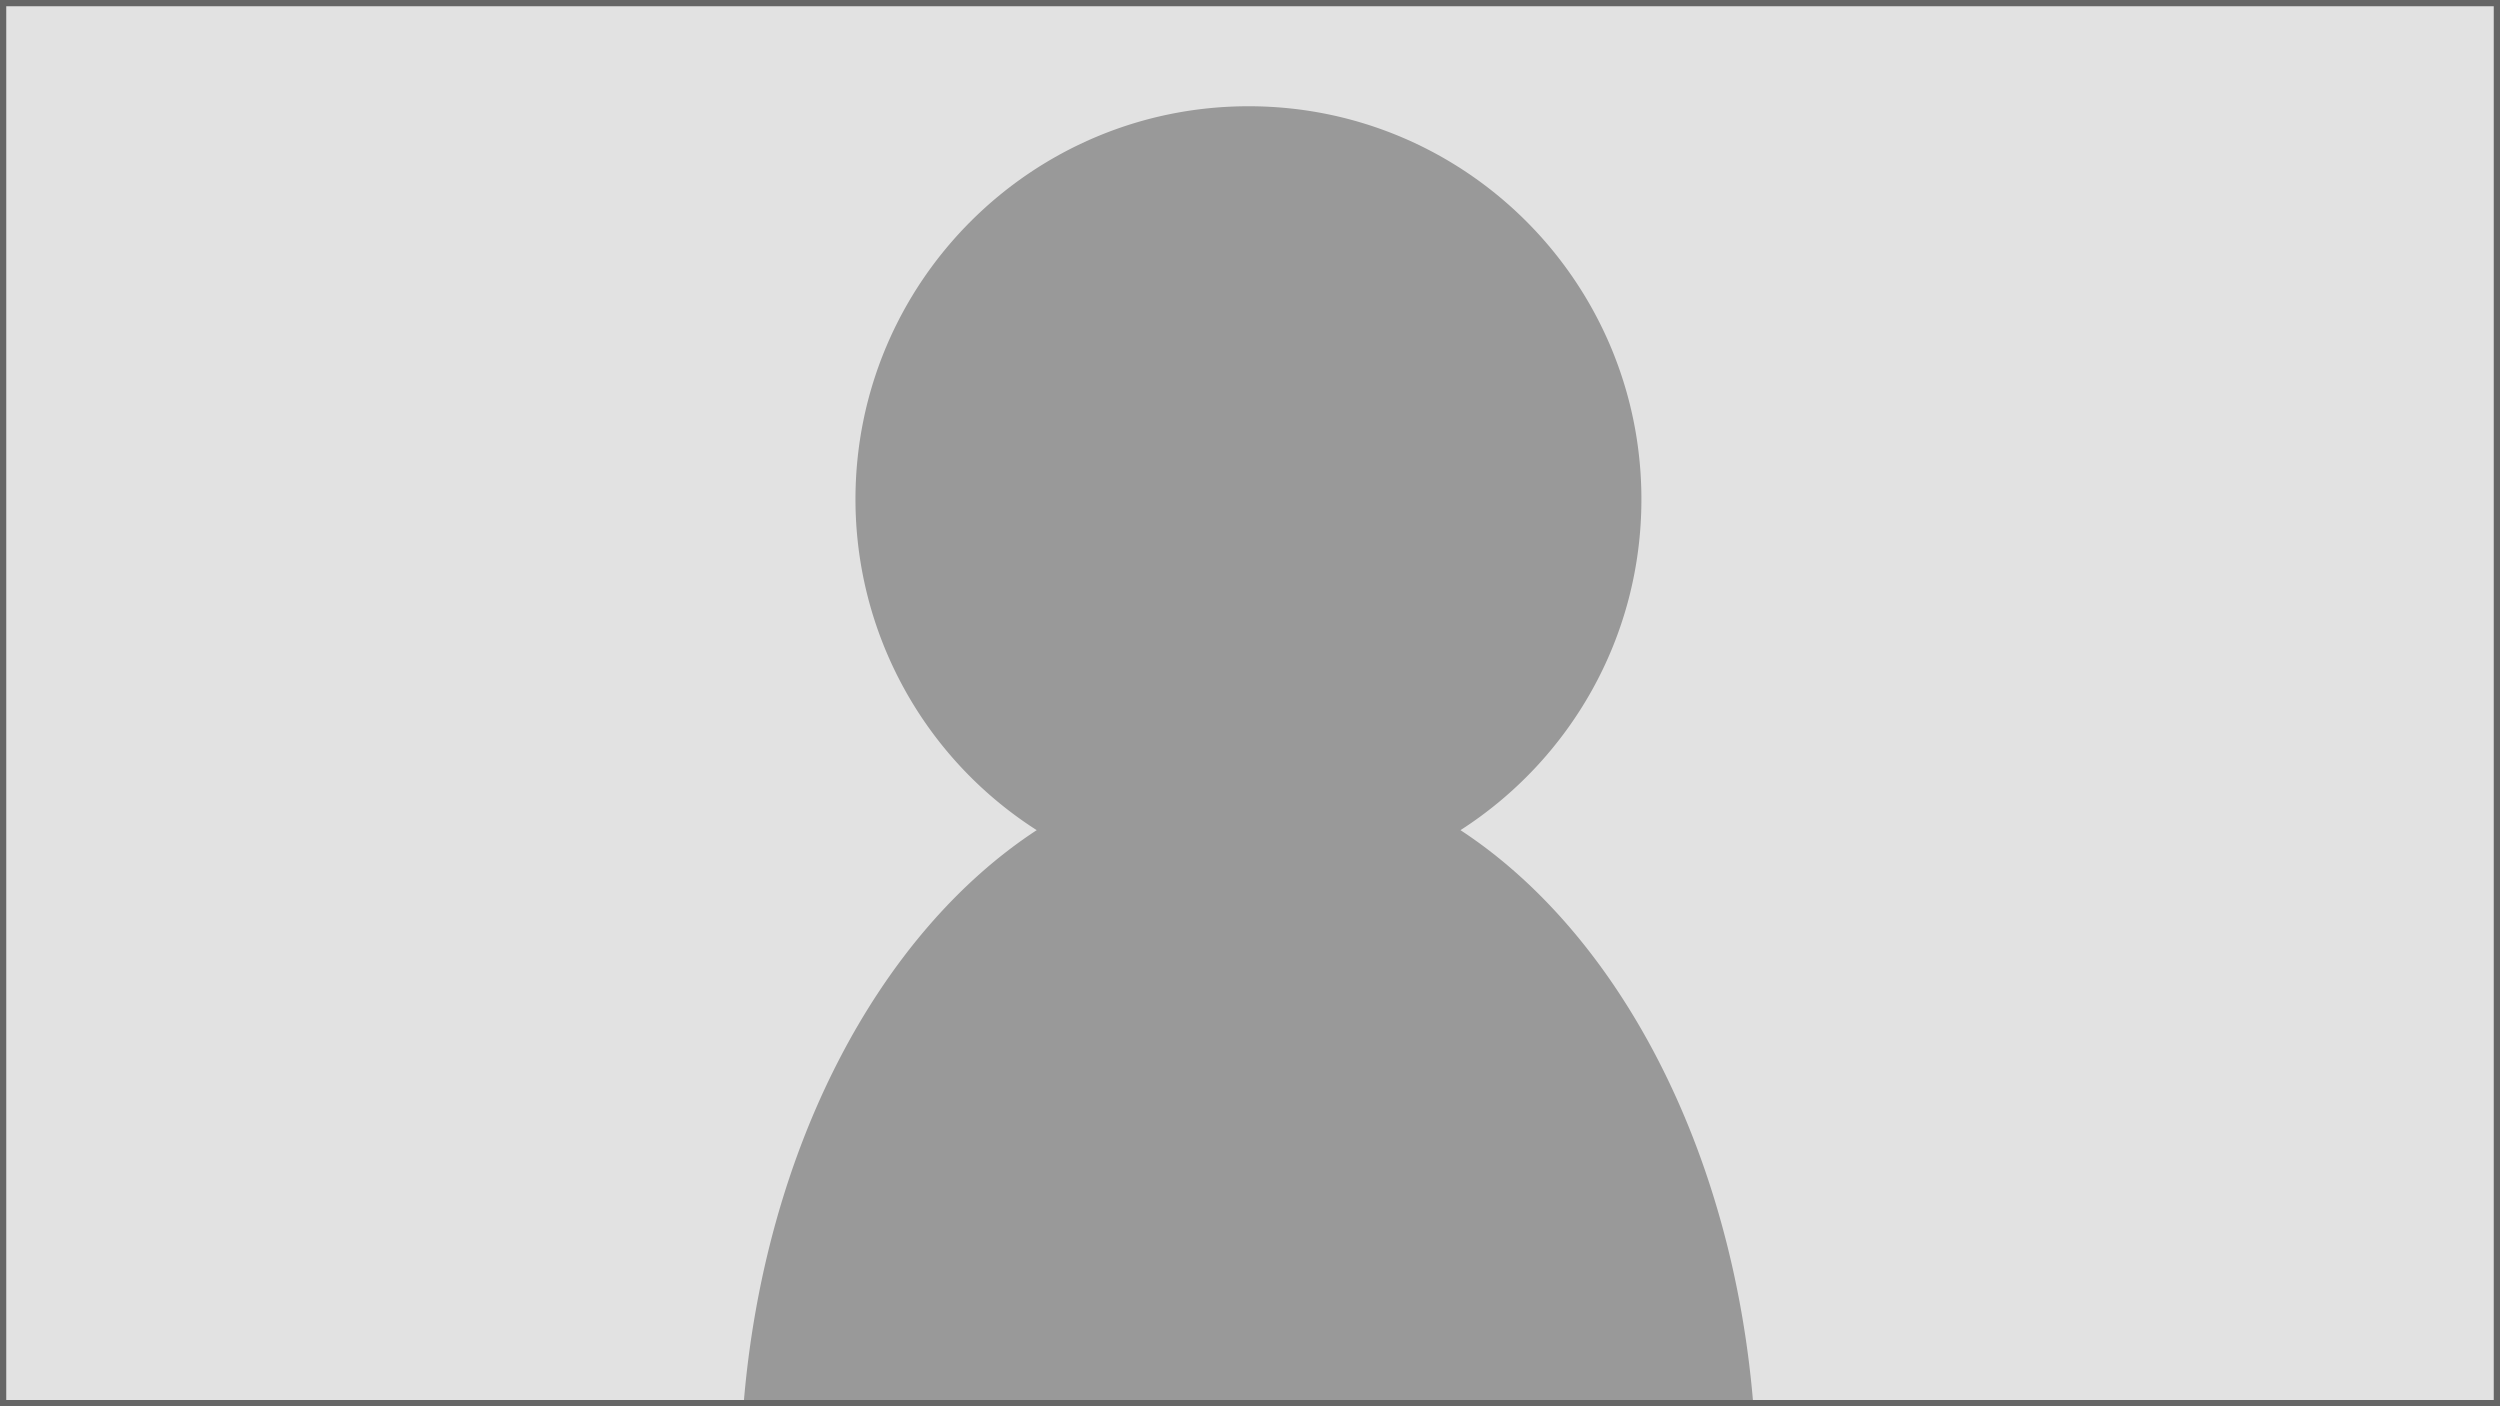 <svg id="Layer_1" data-name="Layer 1" xmlns="http://www.w3.org/2000/svg" width="1600" height="900" viewBox="0 0 1600 900"><title>Artboard 1</title><rect x="2" y="2" width="1596" height="896" fill="#e2e2e2"/><g id="_Group_" data-name="&lt;Group&gt;"><path d="M663.5,531.3a251.3,251.3,0,0,1-116-211.7C547.5,180.7,660.2,68,799.1,68s251.4,112.7,251.4,251.6c0,88.8-46.1,166.9-115.8,211.7C1035.8,597.5,1109,735.7,1122.2,900H475.8C489,735.7,562.3,597.5,663.5,531.3Z" fill="#999"/></g><path d="M1596,4V896H4V4H1596m4-4H0V900H1600V0Z" fill="#666"/></svg>